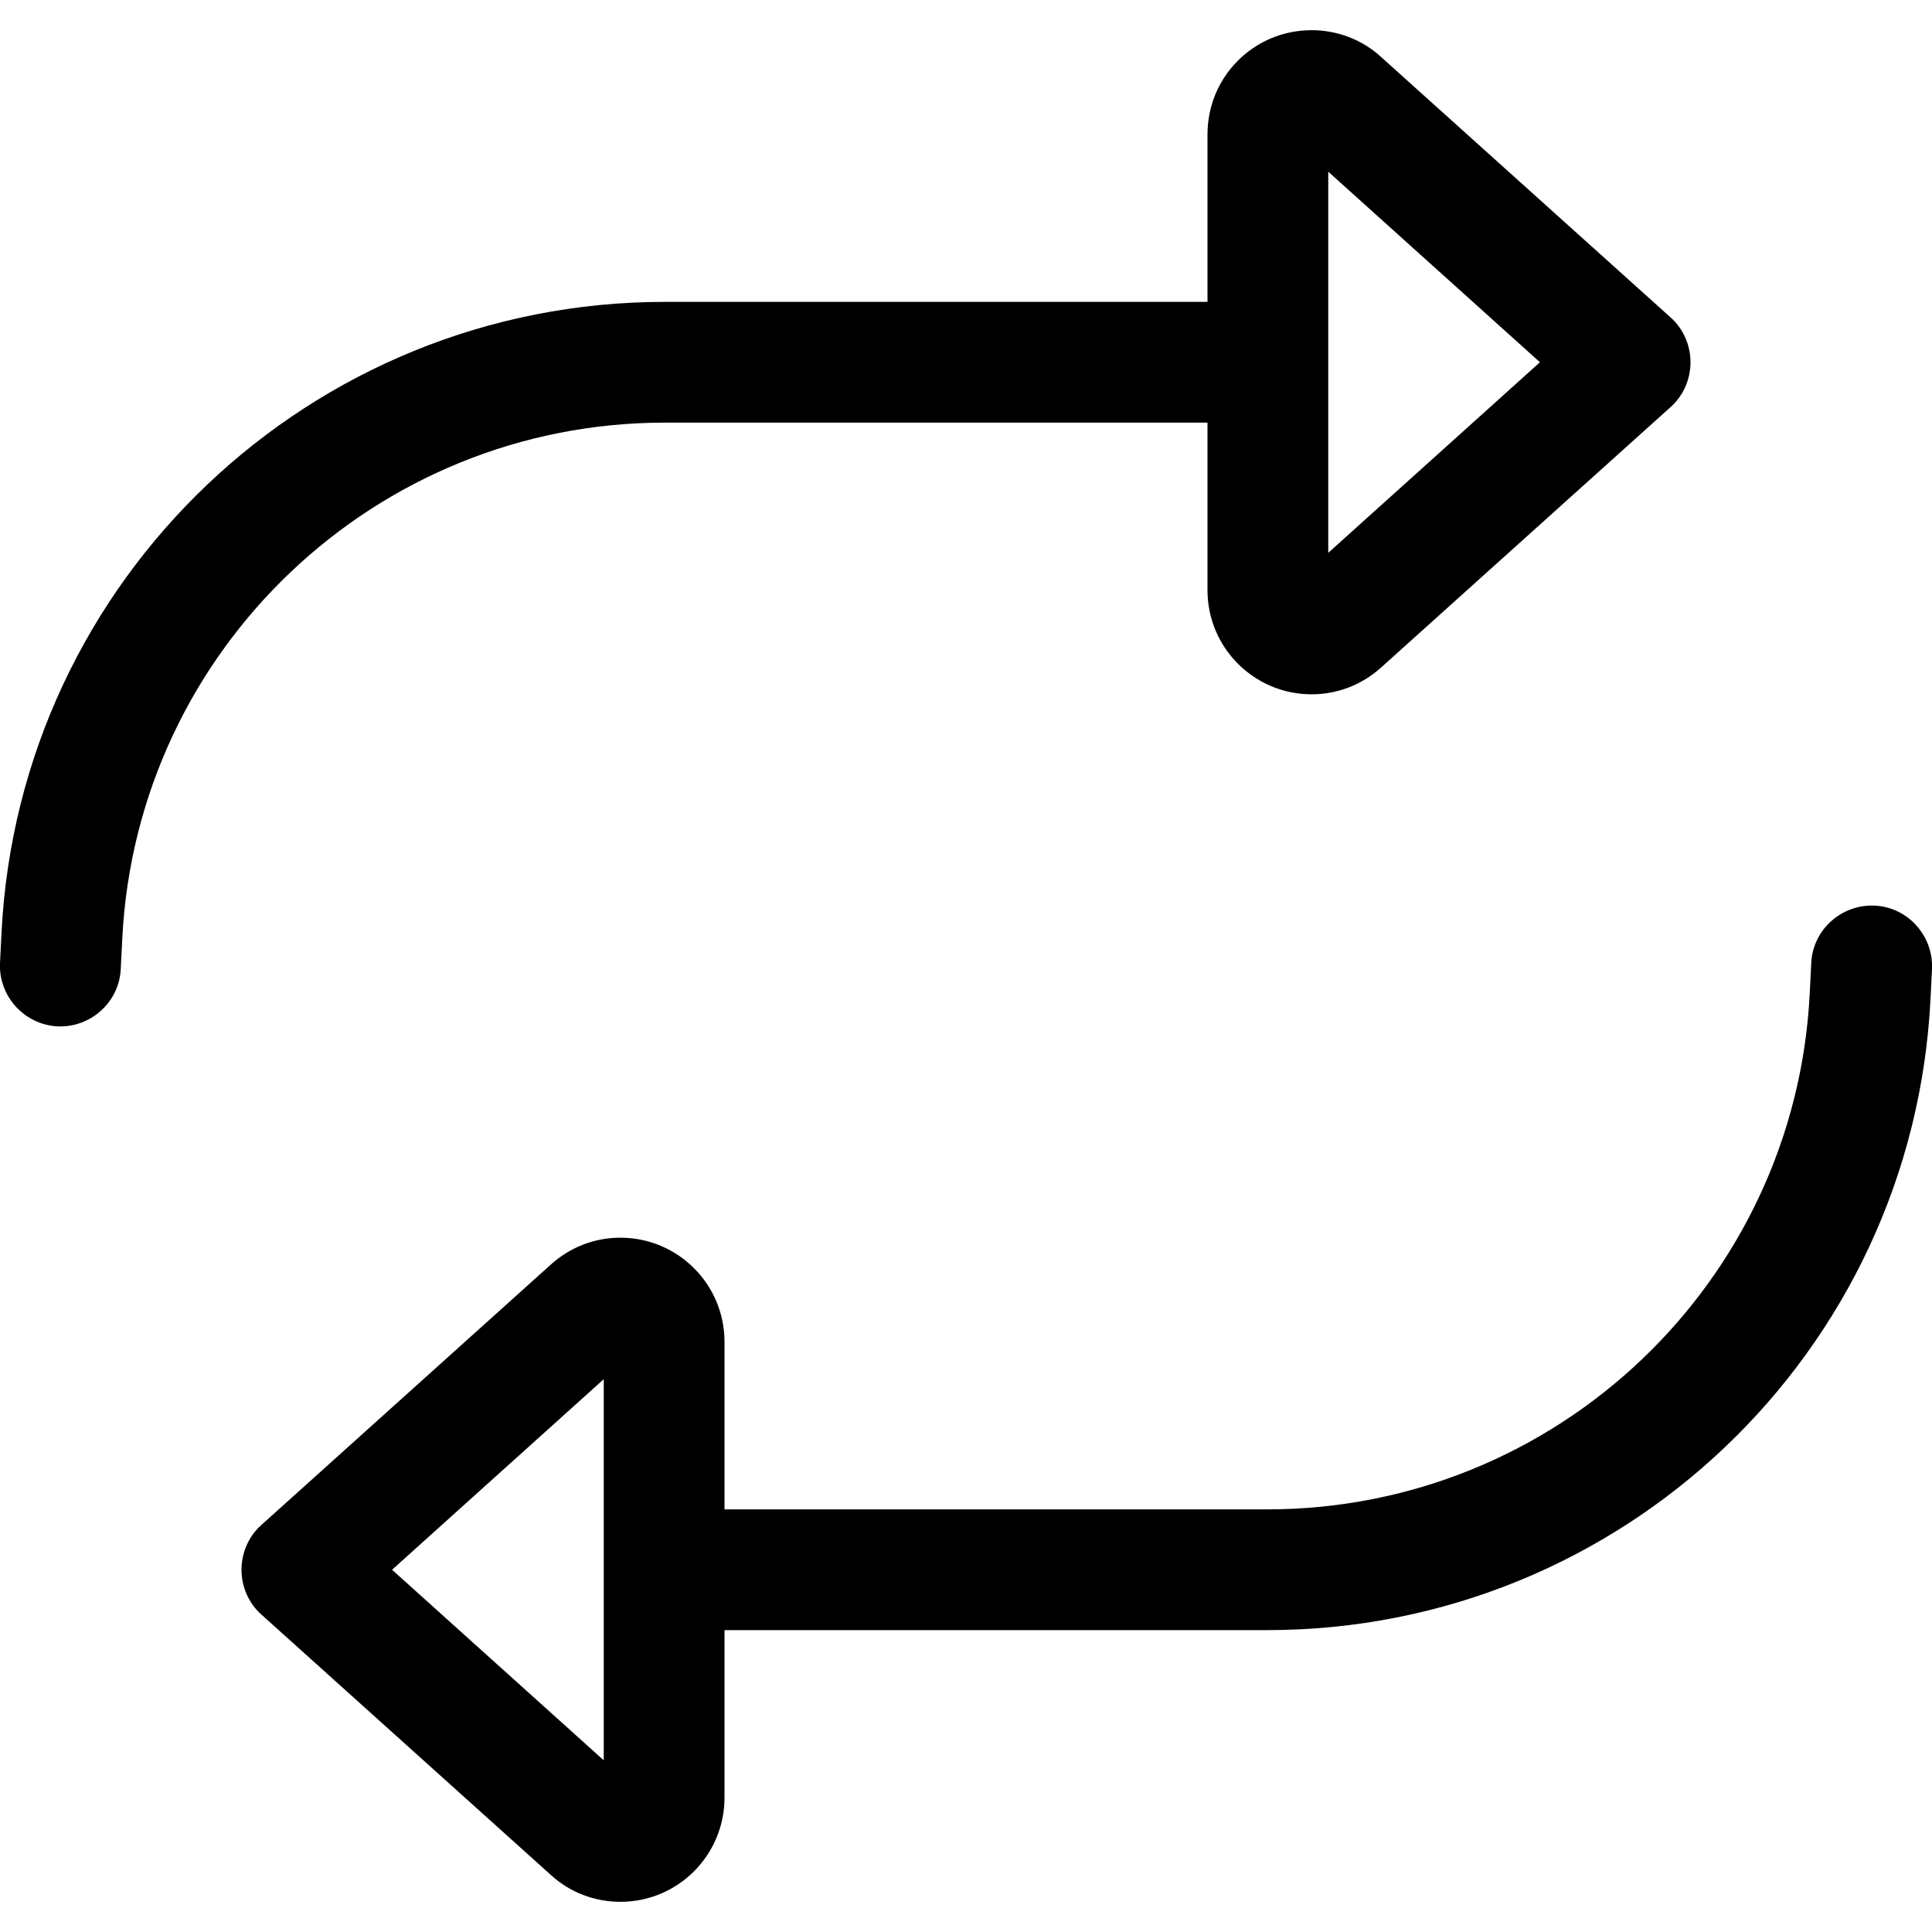 <svg xmlns="http://www.w3.org/2000/svg" viewBox="0 0 512 512"><!--! Font Awesome Pro 6.5.1 by @fontawesome - https://fontawesome.com License - https://fontawesome.com/license (Commercial License) Copyright 2023 Fonticons, Inc. --><path d="M15.2 272C6.4 271.5-.4 264 0 255.2l.4-8C5.1 153.5 82.4 80 176.2 80H320V35.6C320 20.3 332.3 8 347.6 8c6.8 0 13.4 2.5 18.4 7.1l76.7 69c3.4 3 5.3 7.4 5.3 11.9s-1.9 8.9-5.3 11.9l-76.7 69c-5.1 4.6-11.6 7.1-18.4 7.1c-15.2 0-27.6-12.3-27.6-27.6V112H176.2c-76.7 0-140 60.2-143.8 136.8l-.4 8c-.4 8.8-8 15.6-16.8 15.2zM352 146.5L408.1 96 352 45.5l0 100.9zM496.8 240c8.8 .4 15.6 8 15.2 16.8l-.4 8c-4.7 93.7-82 167.2-175.8 167.2L192 432l0 44.4c0 15.2-12.3 27.6-27.6 27.6c-6.8 0-13.4-2.5-18.4-7.1l-76.7-69c-3.4-3-5.3-7.4-5.3-11.9s1.9-8.9 5.3-11.9l76.7-69c5.1-4.6 11.6-7.1 18.4-7.1c15.2 0 27.6 12.3 27.6 27.6l0 44.4 143.8 0c76.7 0 140-60.2 143.8-136.8l.4-8c.4-8.8 8-15.6 16.8-15.2zM160 365.5L103.9 416 160 466.5l0-100.9z"/></svg>
